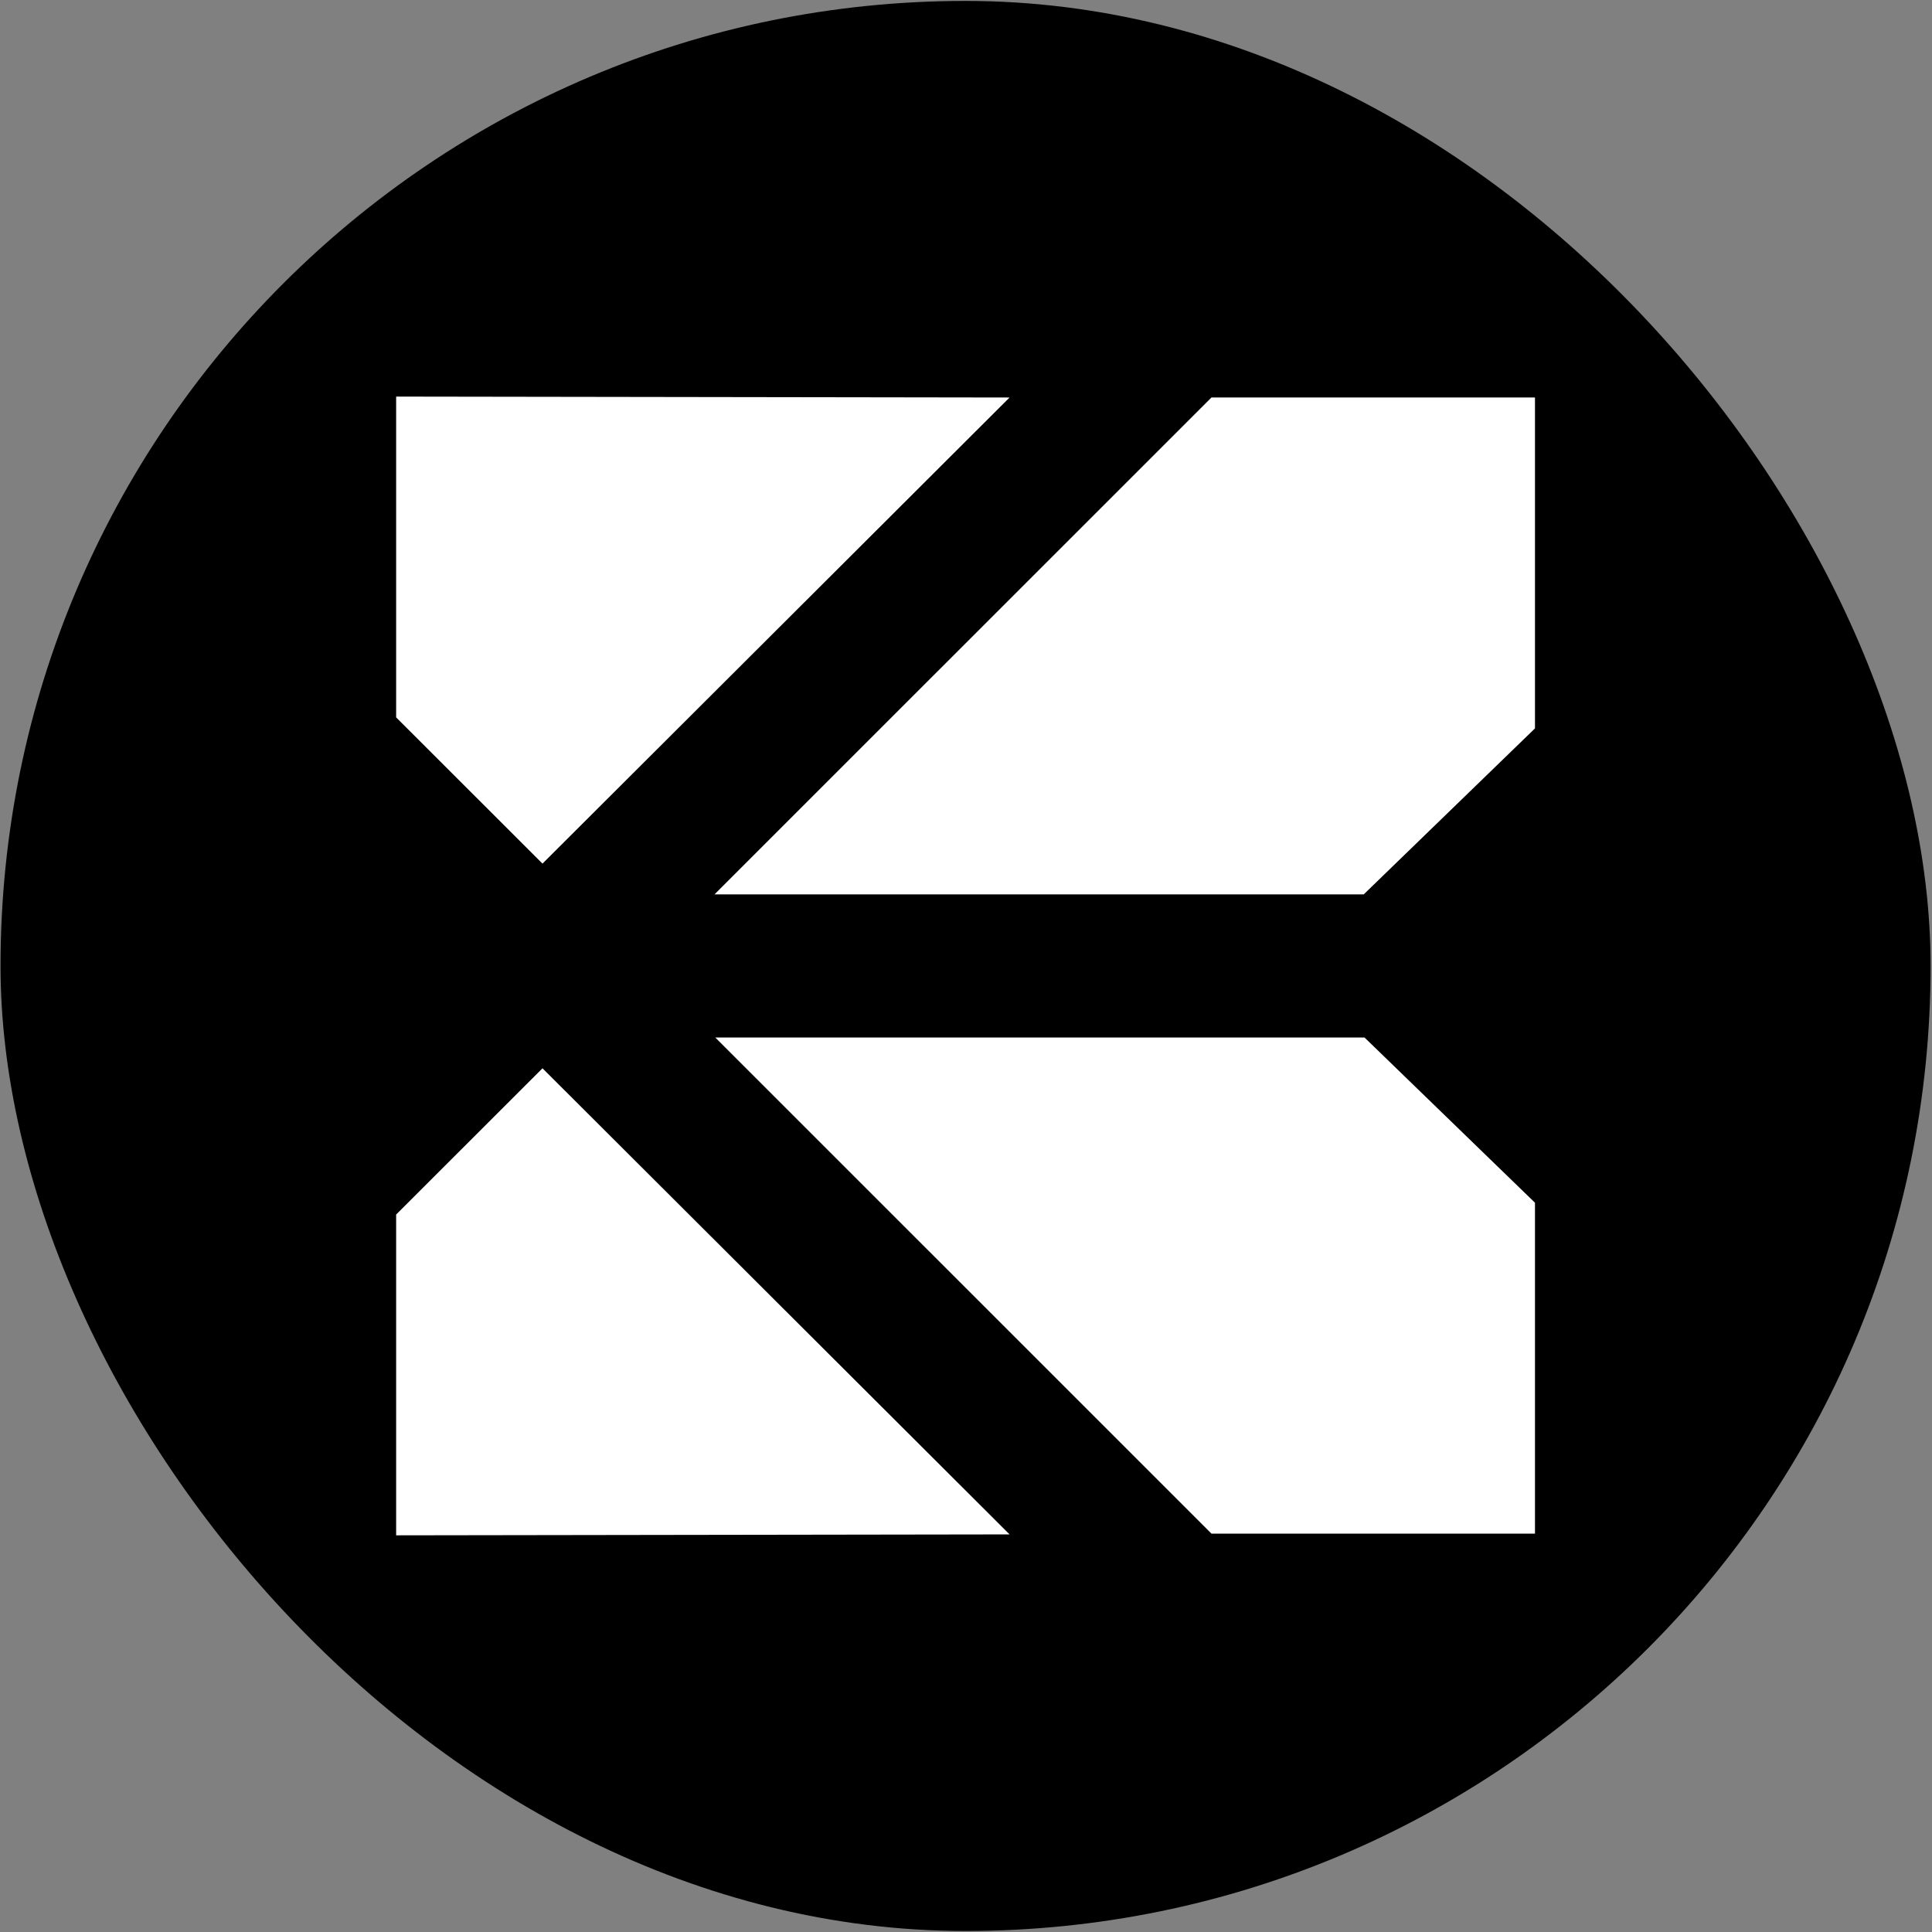 <?xml version="1.0" encoding="UTF-8"?> <svg xmlns="http://www.w3.org/2000/svg" width="1001" height="1001" viewBox="0 0 1001 1001" fill="none"><rect x="0" y="0" width="1001" height="1001" fill="#808080" stroke="none"/><rect x="0.27" y="0.479" width="999.997" height="999.997" rx="499.998" fill="black"></rect><path d="M205.246 371.686V205.477L523.078 205.954L281.071 447.452L205.246 371.686Z" fill="white"></path><path d="M205.246 629.269V795.478L523.078 795L281.071 553.502L205.246 629.269Z" fill="white"></path><path d="M627.698 205.927H795.295V377.397L706.566 463.397L370.195 463.397L627.698 205.927Z" fill="white"></path><path d="M370.584 537.539L627.698 794.62H795.295V623.15L706.967 537.539L370.584 537.539Z" fill="white"></path></svg> 
